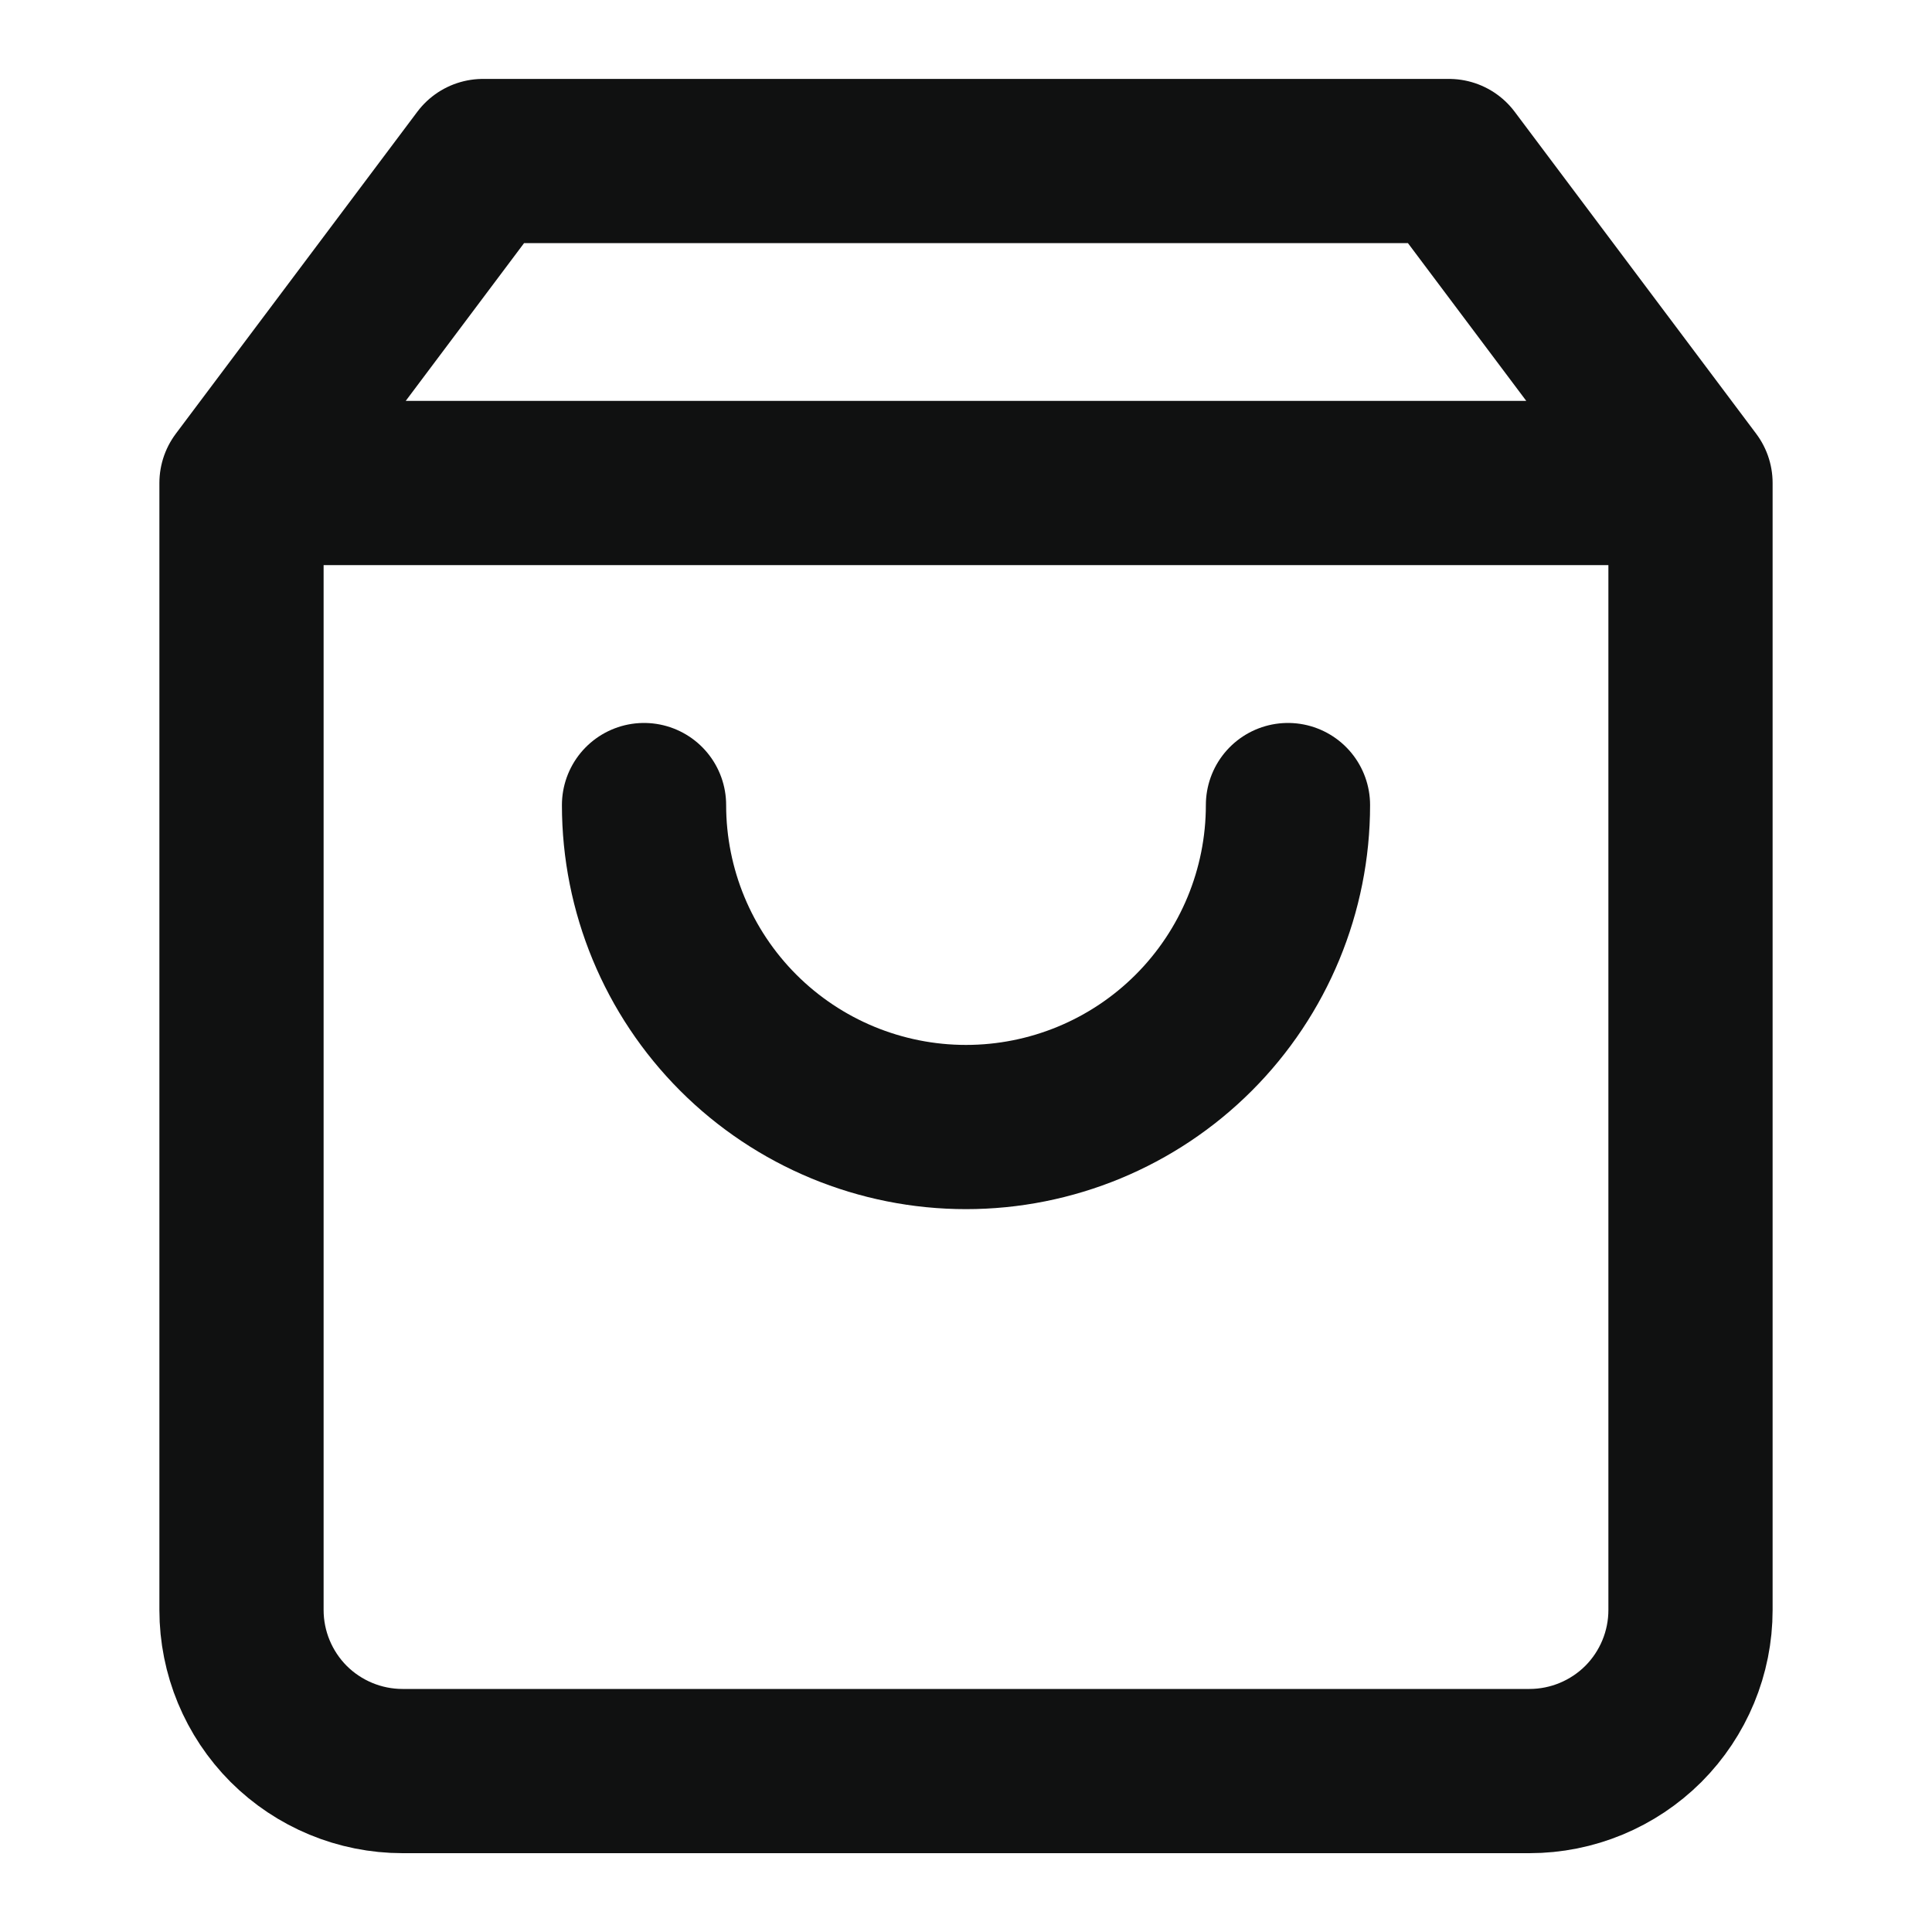 <svg width="20" height="20" viewBox="0 0 20 20" fill="none" xmlns="http://www.w3.org/2000/svg">
<path d="M2.5 5L5 1.667H15L17.5 5M2.5 5V16.667C2.5 17.109 2.676 17.533 2.988 17.846C3.301 18.158 3.725 18.334 4.167 18.334H15.833C16.275 18.334 16.699 18.158 17.012 17.846C17.324 17.533 17.5 17.109 17.5 16.667V5M2.5 5H17.5M13.333 8.334C13.333 9.218 12.982 10.066 12.357 10.691C11.732 11.316 10.884 11.667 10 11.667C9.116 11.667 8.268 11.316 7.643 10.691C7.018 10.066 6.667 9.218 6.667 8.334" stroke="#101111" stroke-width="1.7" stroke-linecap="round" stroke-linejoin="round"/>
</svg>
